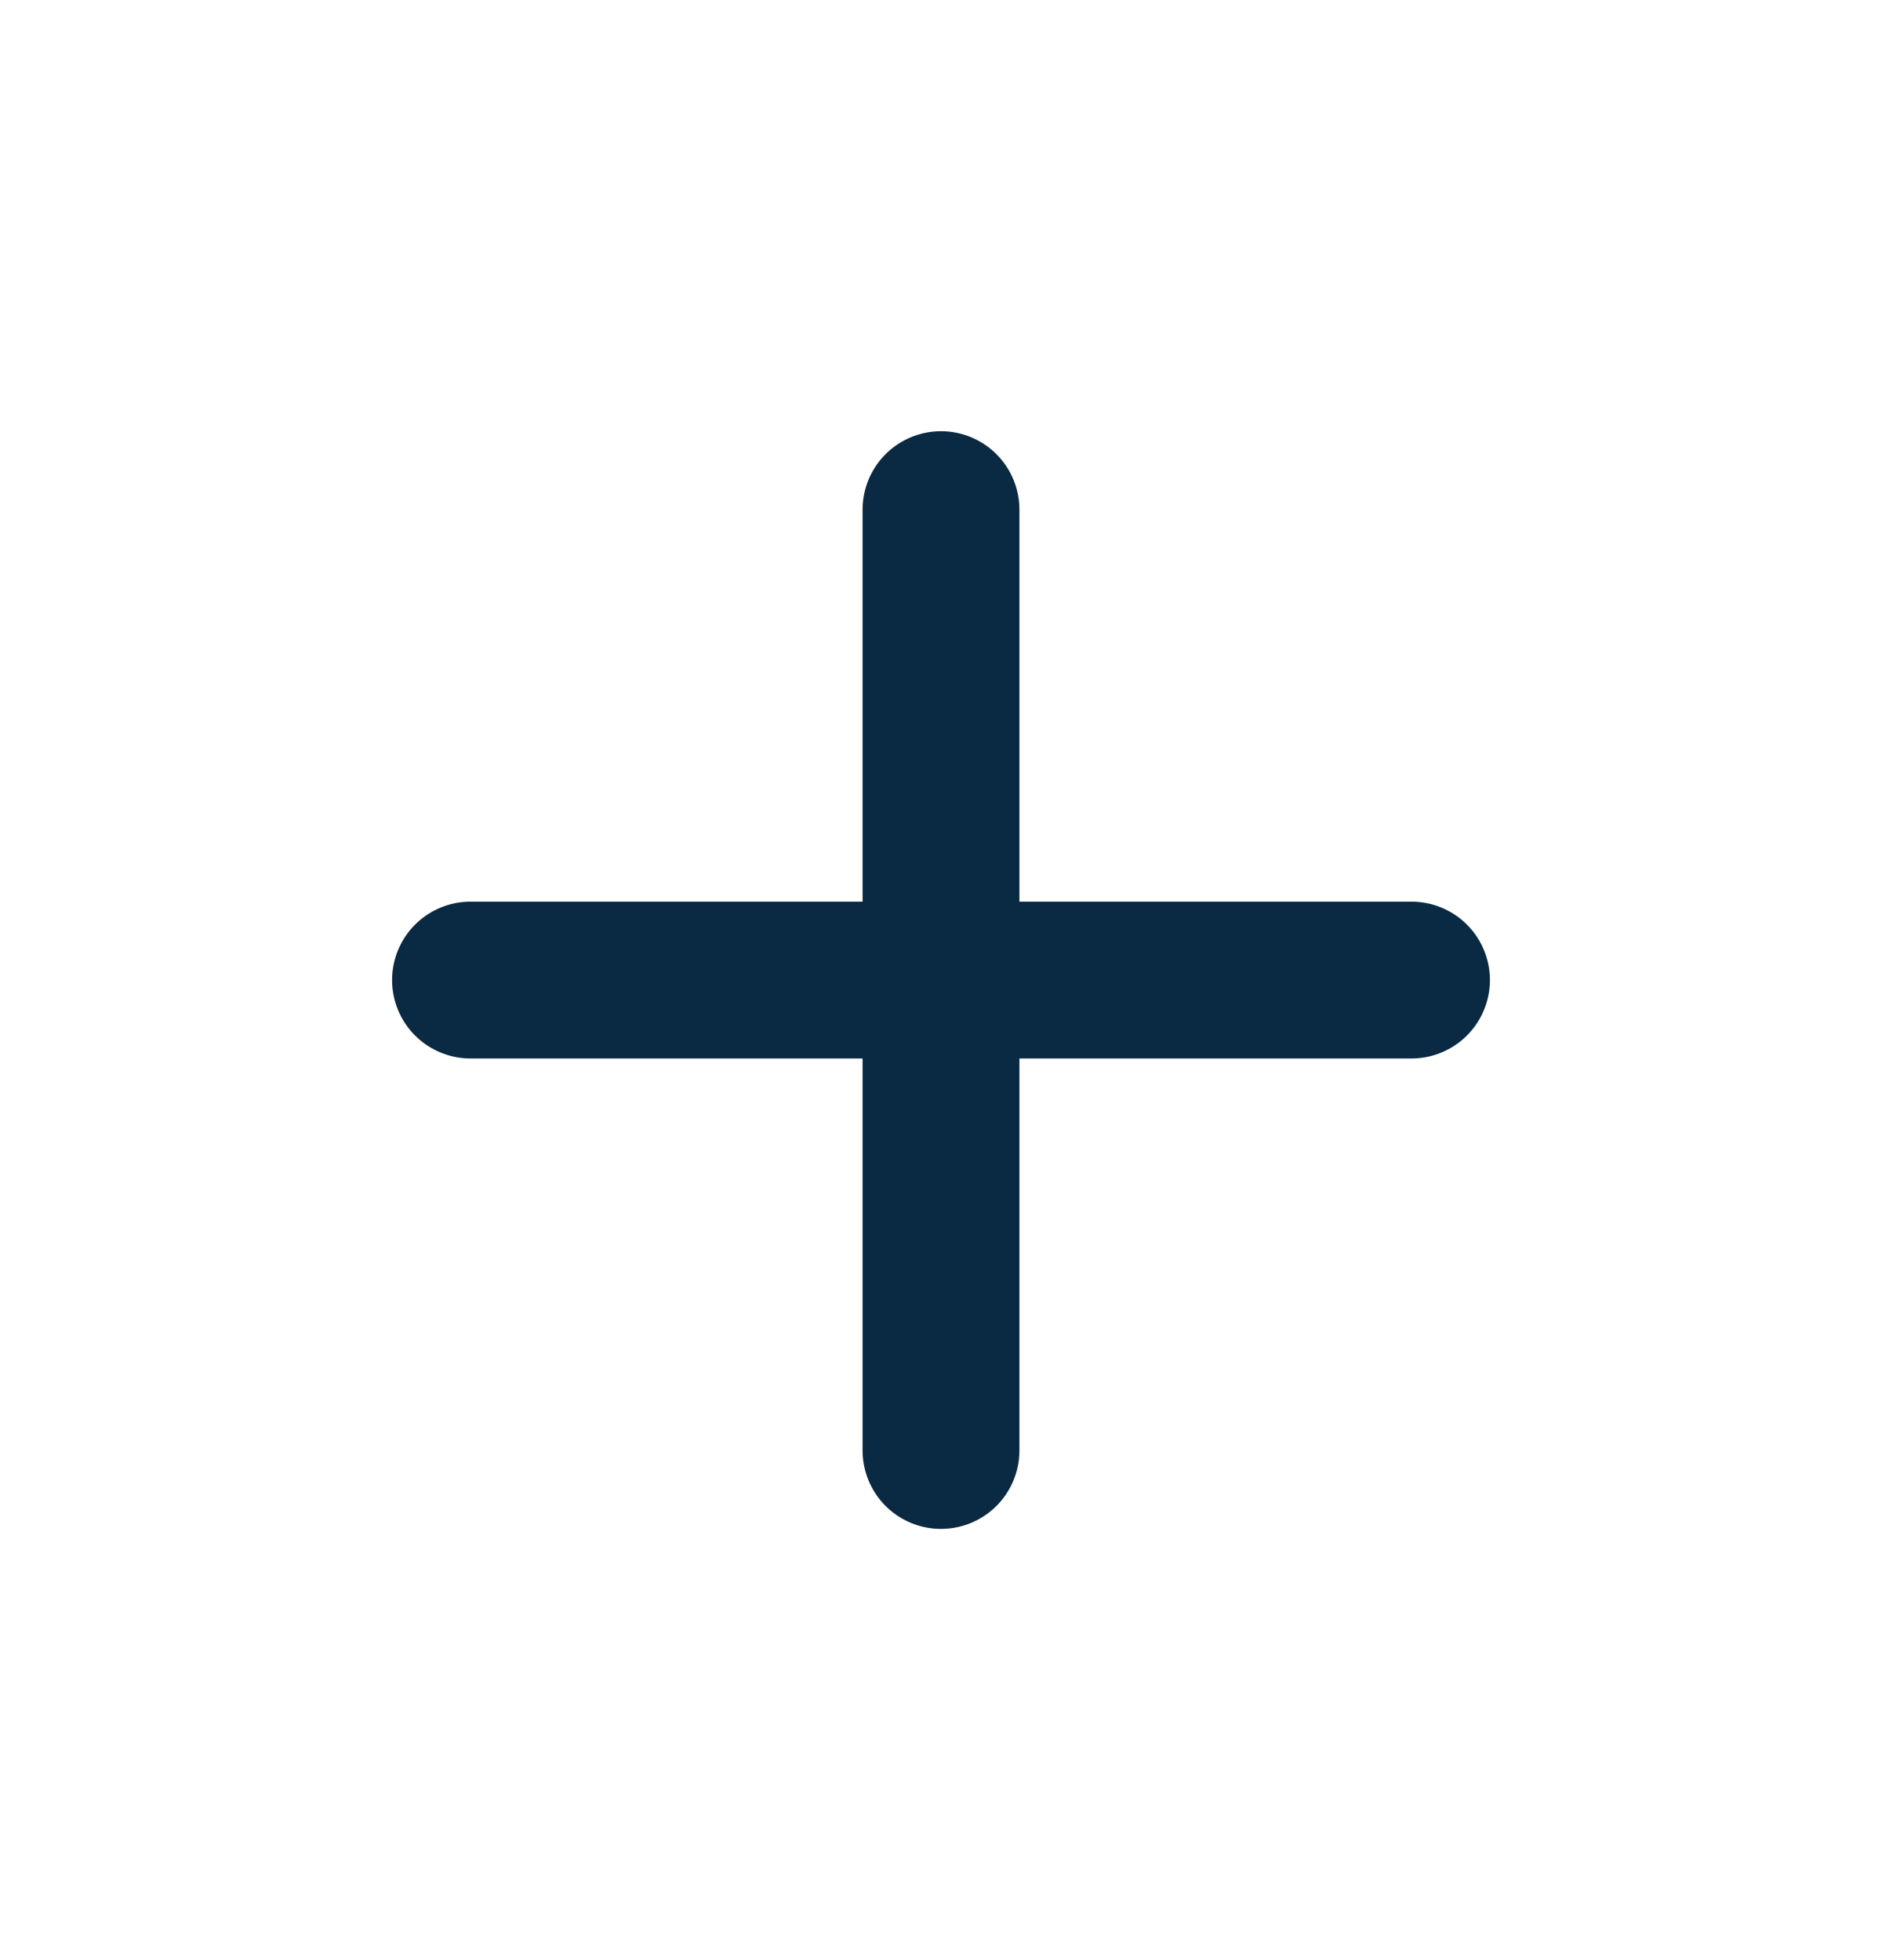 <svg width="24" height="25" viewBox="0 0 24 25" fill="none" xmlns="http://www.w3.org/2000/svg">
<path d="M6 12.5H18M12 6.5V18.5" stroke="#0A2942" stroke-width="2" stroke-linecap="round" stroke-linejoin="round"/>
</svg>
